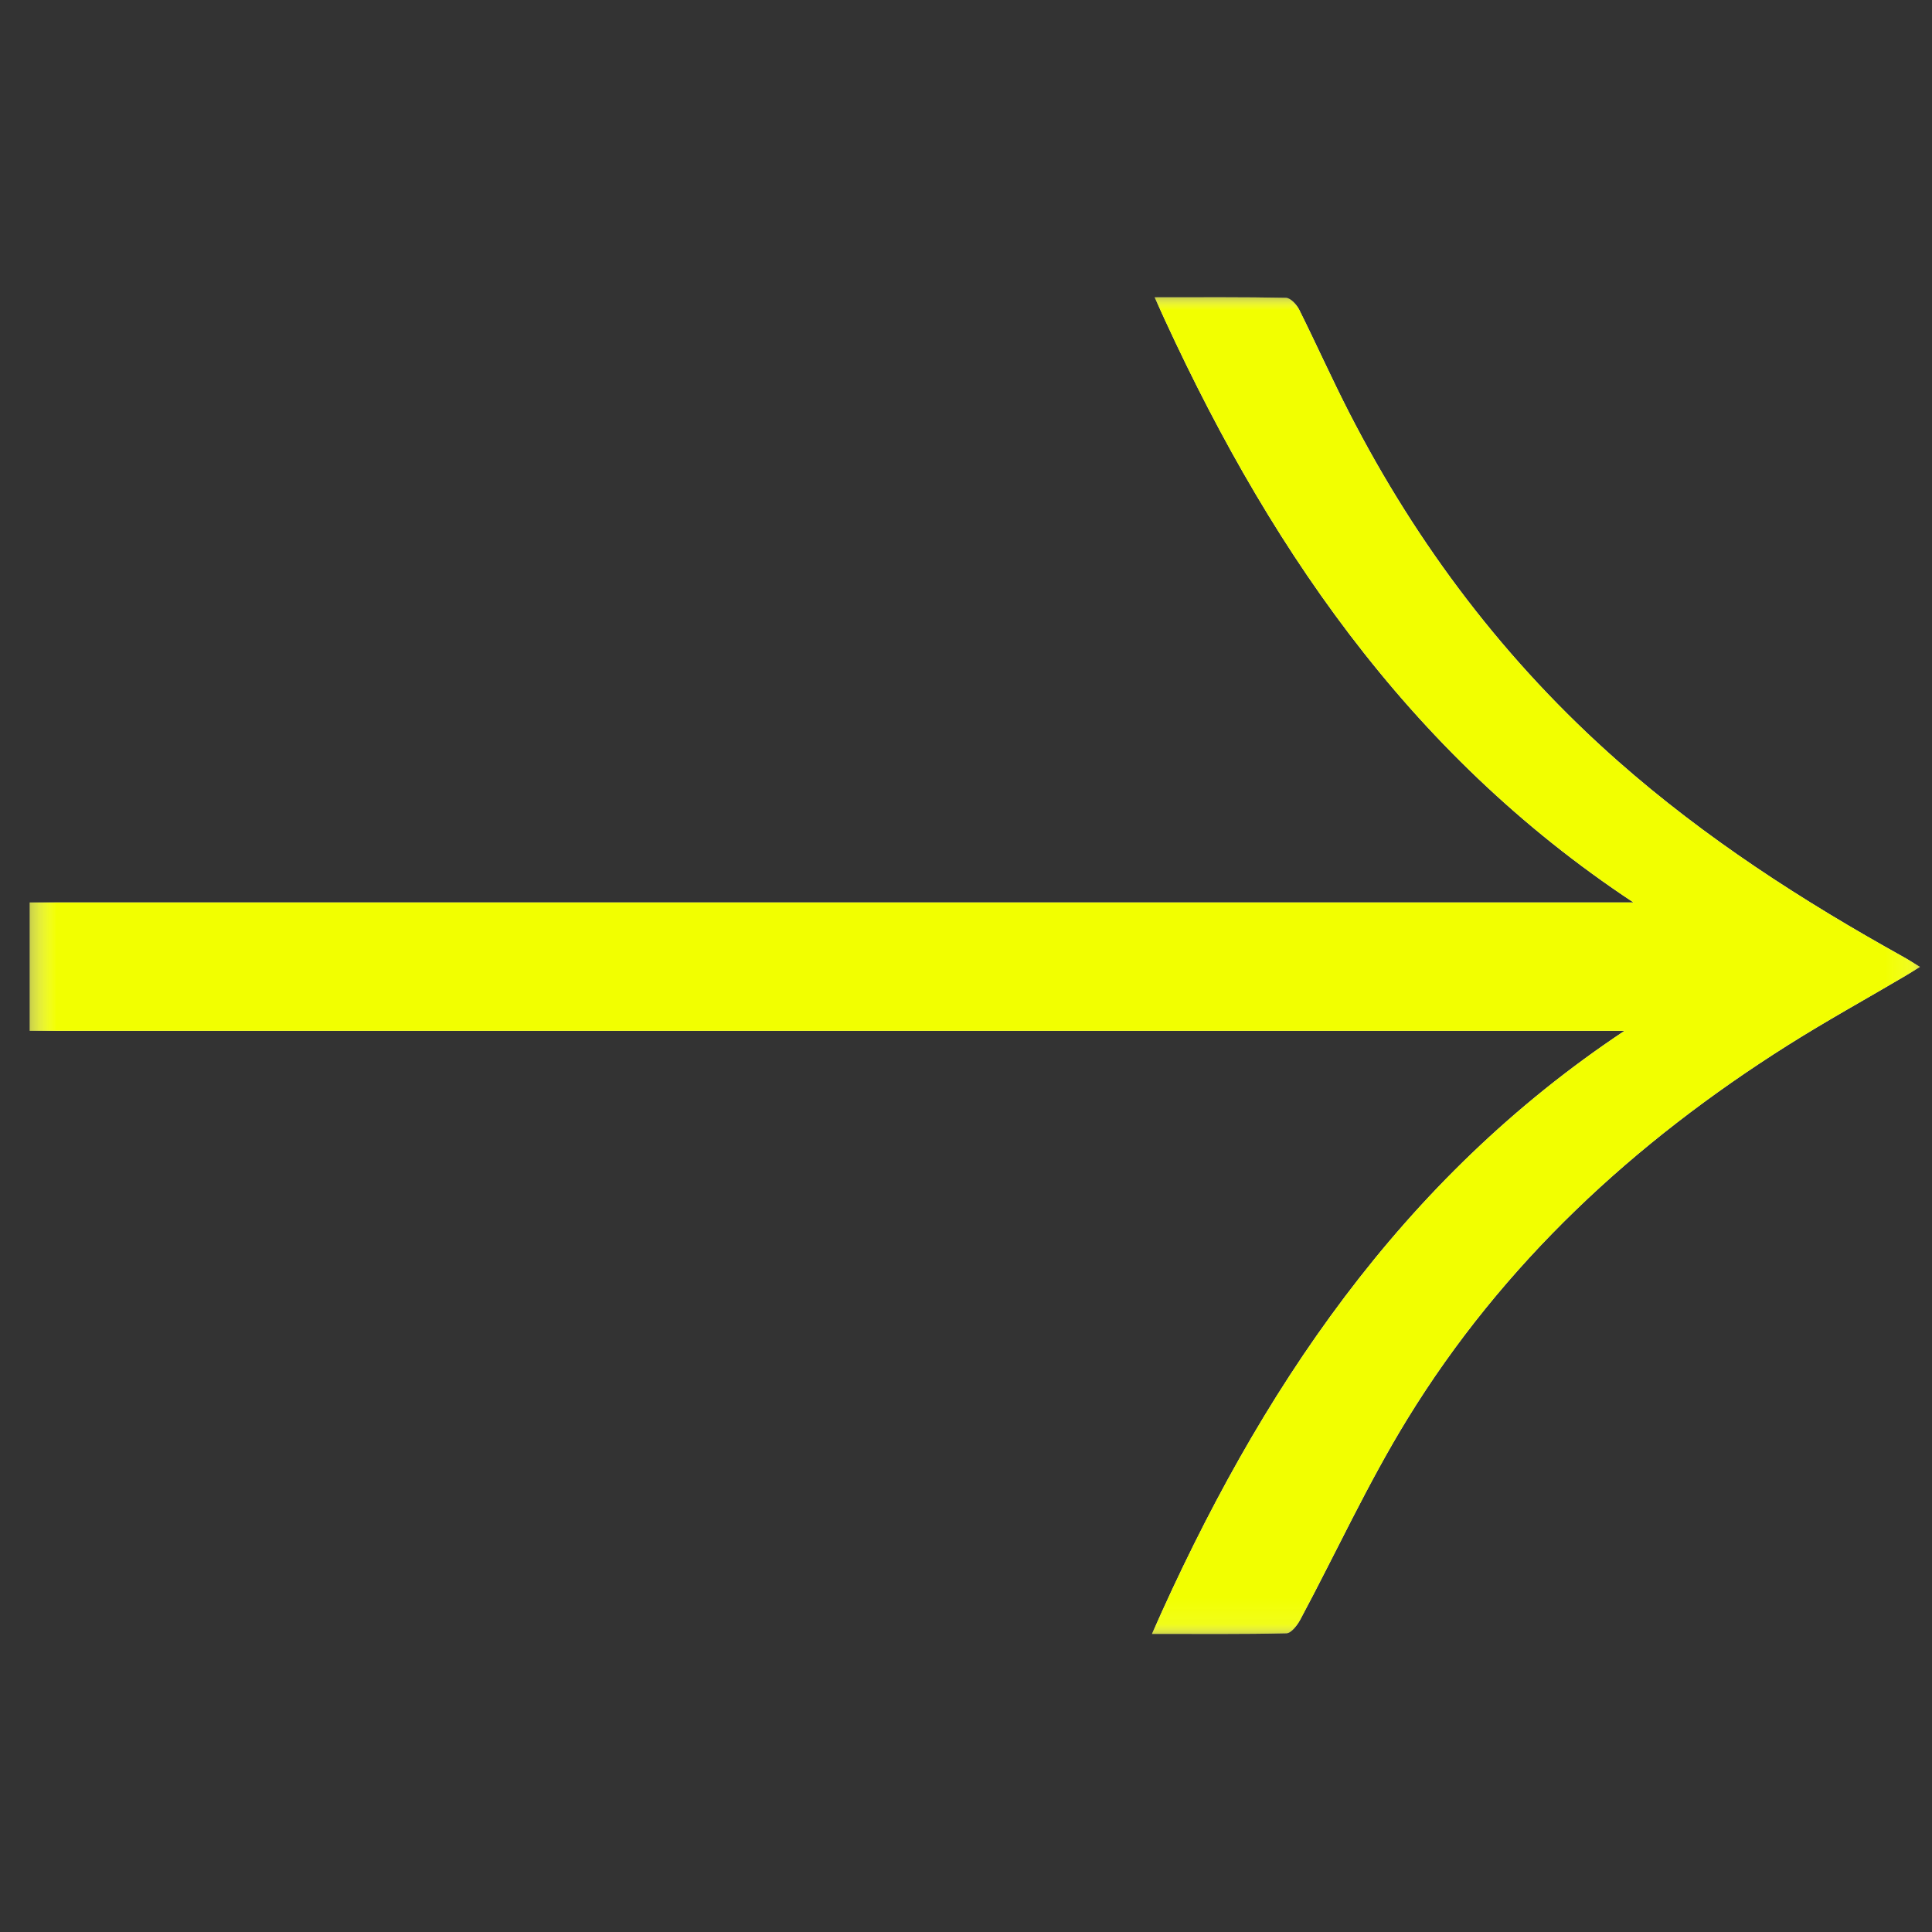 <?xml version="1.0" encoding="UTF-8" standalone="no"?>
<svg
   xmlns:dc="http://purl.org/dc/elements/1.1/"
   xmlns:cc="http://creativecommons.org/ns#"
   xmlns:rdf="http://www.w3.org/1999/02/22-rdf-syntax-ns#"
   xmlns:svg="http://www.w3.org/2000/svg"
   xmlns="http://www.w3.org/2000/svg"
   xmlns:xlink="http://www.w3.org/1999/xlink"
   xmlns:sodipodi="http://sodipodi.sourceforge.net/DTD/sodipodi-0.dtd"
   xmlns:inkscape="http://www.inkscape.org/namespaces/inkscape"
   width="75"
   height="75"
   viewBox="0 0 75 75"
   style=""
   version="1.1"
   id="svg28"
   sodipodi:docname="arrow_right_yellow.svg"
   inkscape:version="0.92.5 (2060ec1f9f, 2020-04-08)">
  <rect x="0" y="0" width="75" height="75" fill="#333333" stroke="none"/>
  <sodipodi:namedview
     pagecolor=""
     bordercolor="#666666"
     borderopacity="1"
     objecttolerance="10"
     gridtolerance="10"
     guidetolerance="10"
     inkscape:pageopacity="0"
     inkscape:pageshadow="2"
     inkscape:window-width="1848"
     inkscape:window-height="1016"
     id="namedview30"
     showgrid="false"
     inkscape:zoom="3.1466667"
     inkscape:cx="-20.656779"
     inkscape:cy="36.228814"
     inkscape:window-x="1992"
     inkscape:window-y="27"
     inkscape:window-maximized="1"
     inkscape:current-layer="svg28" />
  <defs
     id="defs4">
    <path
       id="d6s7ctb7qa"
       d="M0 0.467L51.893 0.467 51.893 73.846 0 73.846z" />
    <path
       id="7l5a8pe5sc"
       d="M0 0.467L51.893 0.467 51.893 73.846 0 73.846z" />
  </defs>
  <g
     id="g26"
     style="fill:none;fill-rule:evenodd">
    <g
       id="g24">
      <path
         d="M 0,0 H 75 V 75 H 0 Z"
         id="path6"
         inkscape:connector-curvature="0" />
      <g
         id="g22">
        <g
           transform="matrix(0,1,1,0,0.687,11.538)"
           id="g13">
          <mask
             id="j88wp8d6qb"
             fill="#fff">
            <use
               xlink:href="#d6s7ctb7qa"
               id="use8"
               x="0"
               y="0"
               width="100%"
               height="100%" />
          </mask>
          <path
             d="m 0.003,44.135 c 0,1.778 -0.014,3.439 0.02,5.098 0.004,0.178 0.261,0.413 0.456,0.511 1.33,0.663 2.687,1.27 4.008,1.947 5.153,2.643 9.692,6.084 13.53,10.438 2.984,3.382 5.409,7.14 7.59,11.07 0.11,0.2 0.235,0.39 0.39,0.647 0.149,-0.242 0.25,-0.402 0.347,-0.567 0.898,-1.525 1.754,-3.077 2.699,-4.573 3.766,-5.963 8.461,-11.049 14.5,-14.757 2.505,-1.54 5.196,-2.773 7.796,-4.162 0.215,-0.116 0.522,-0.349 0.527,-0.533 0.04,-1.701 0.023,-3.402 0.023,-5.221 -9.42,4.158 -17.637,9.66 -23.414,18.35 V 0.466 h -4.98 V 62.725 C 17.657,53.898 9.432,48.364 0.003,44.136"
             mask="url(#j88wp8d6qb)"
             id="path11"
             inkscape:connector-curvature="0"
             style="fill:#fefefe" />
        </g>
        <g
           transform="matrix(0,1,1,0,0.687,11.538)"
           id="g20">
          <mask
             id="vezkh2b93d"
             fill="#fff">
            <use
               xlink:href="#7l5a8pe5sc"
               id="use15"
               x="0"
               y="0"
               width="100%"
               height="100%" />
          </mask>
          <path
             d="m 0.003,44.135 c 9.43,4.229 17.654,9.763 23.492,18.591 V 0.466 h 4.98 v 61.916 c 5.777,-8.688 13.994,-14.191 23.414,-18.35 0,1.82 0.017,3.52 -0.023,5.222 -0.005,0.184 -0.312,0.417 -0.527,0.533 -2.6,1.389 -5.29,2.622 -7.797,4.162 -6.038,3.708 -10.733,8.794 -14.5,14.757 -0.944,1.496 -1.8,3.048 -2.698,4.573 -0.097,0.165 -0.198,0.325 -0.347,0.567 -0.155,-0.257 -0.28,-0.447 -0.39,-0.647 -2.181,-3.93 -4.606,-7.688 -7.59,-11.07 C 14.179,57.775 9.64,54.334 4.487,51.691 3.166,51.013 1.809,50.407 0.479,49.744 0.284,49.646 0.027,49.411 0.024,49.233 -0.011,47.573 0.003,45.913 0.003,44.135"
             mask="url(#vezkh2b93d)"
             id="path18"
             inkscape:connector-curvature="0"
             style="fill:#f2ff00" />
        </g>
      </g>
    </g>
  </g>
</svg>
